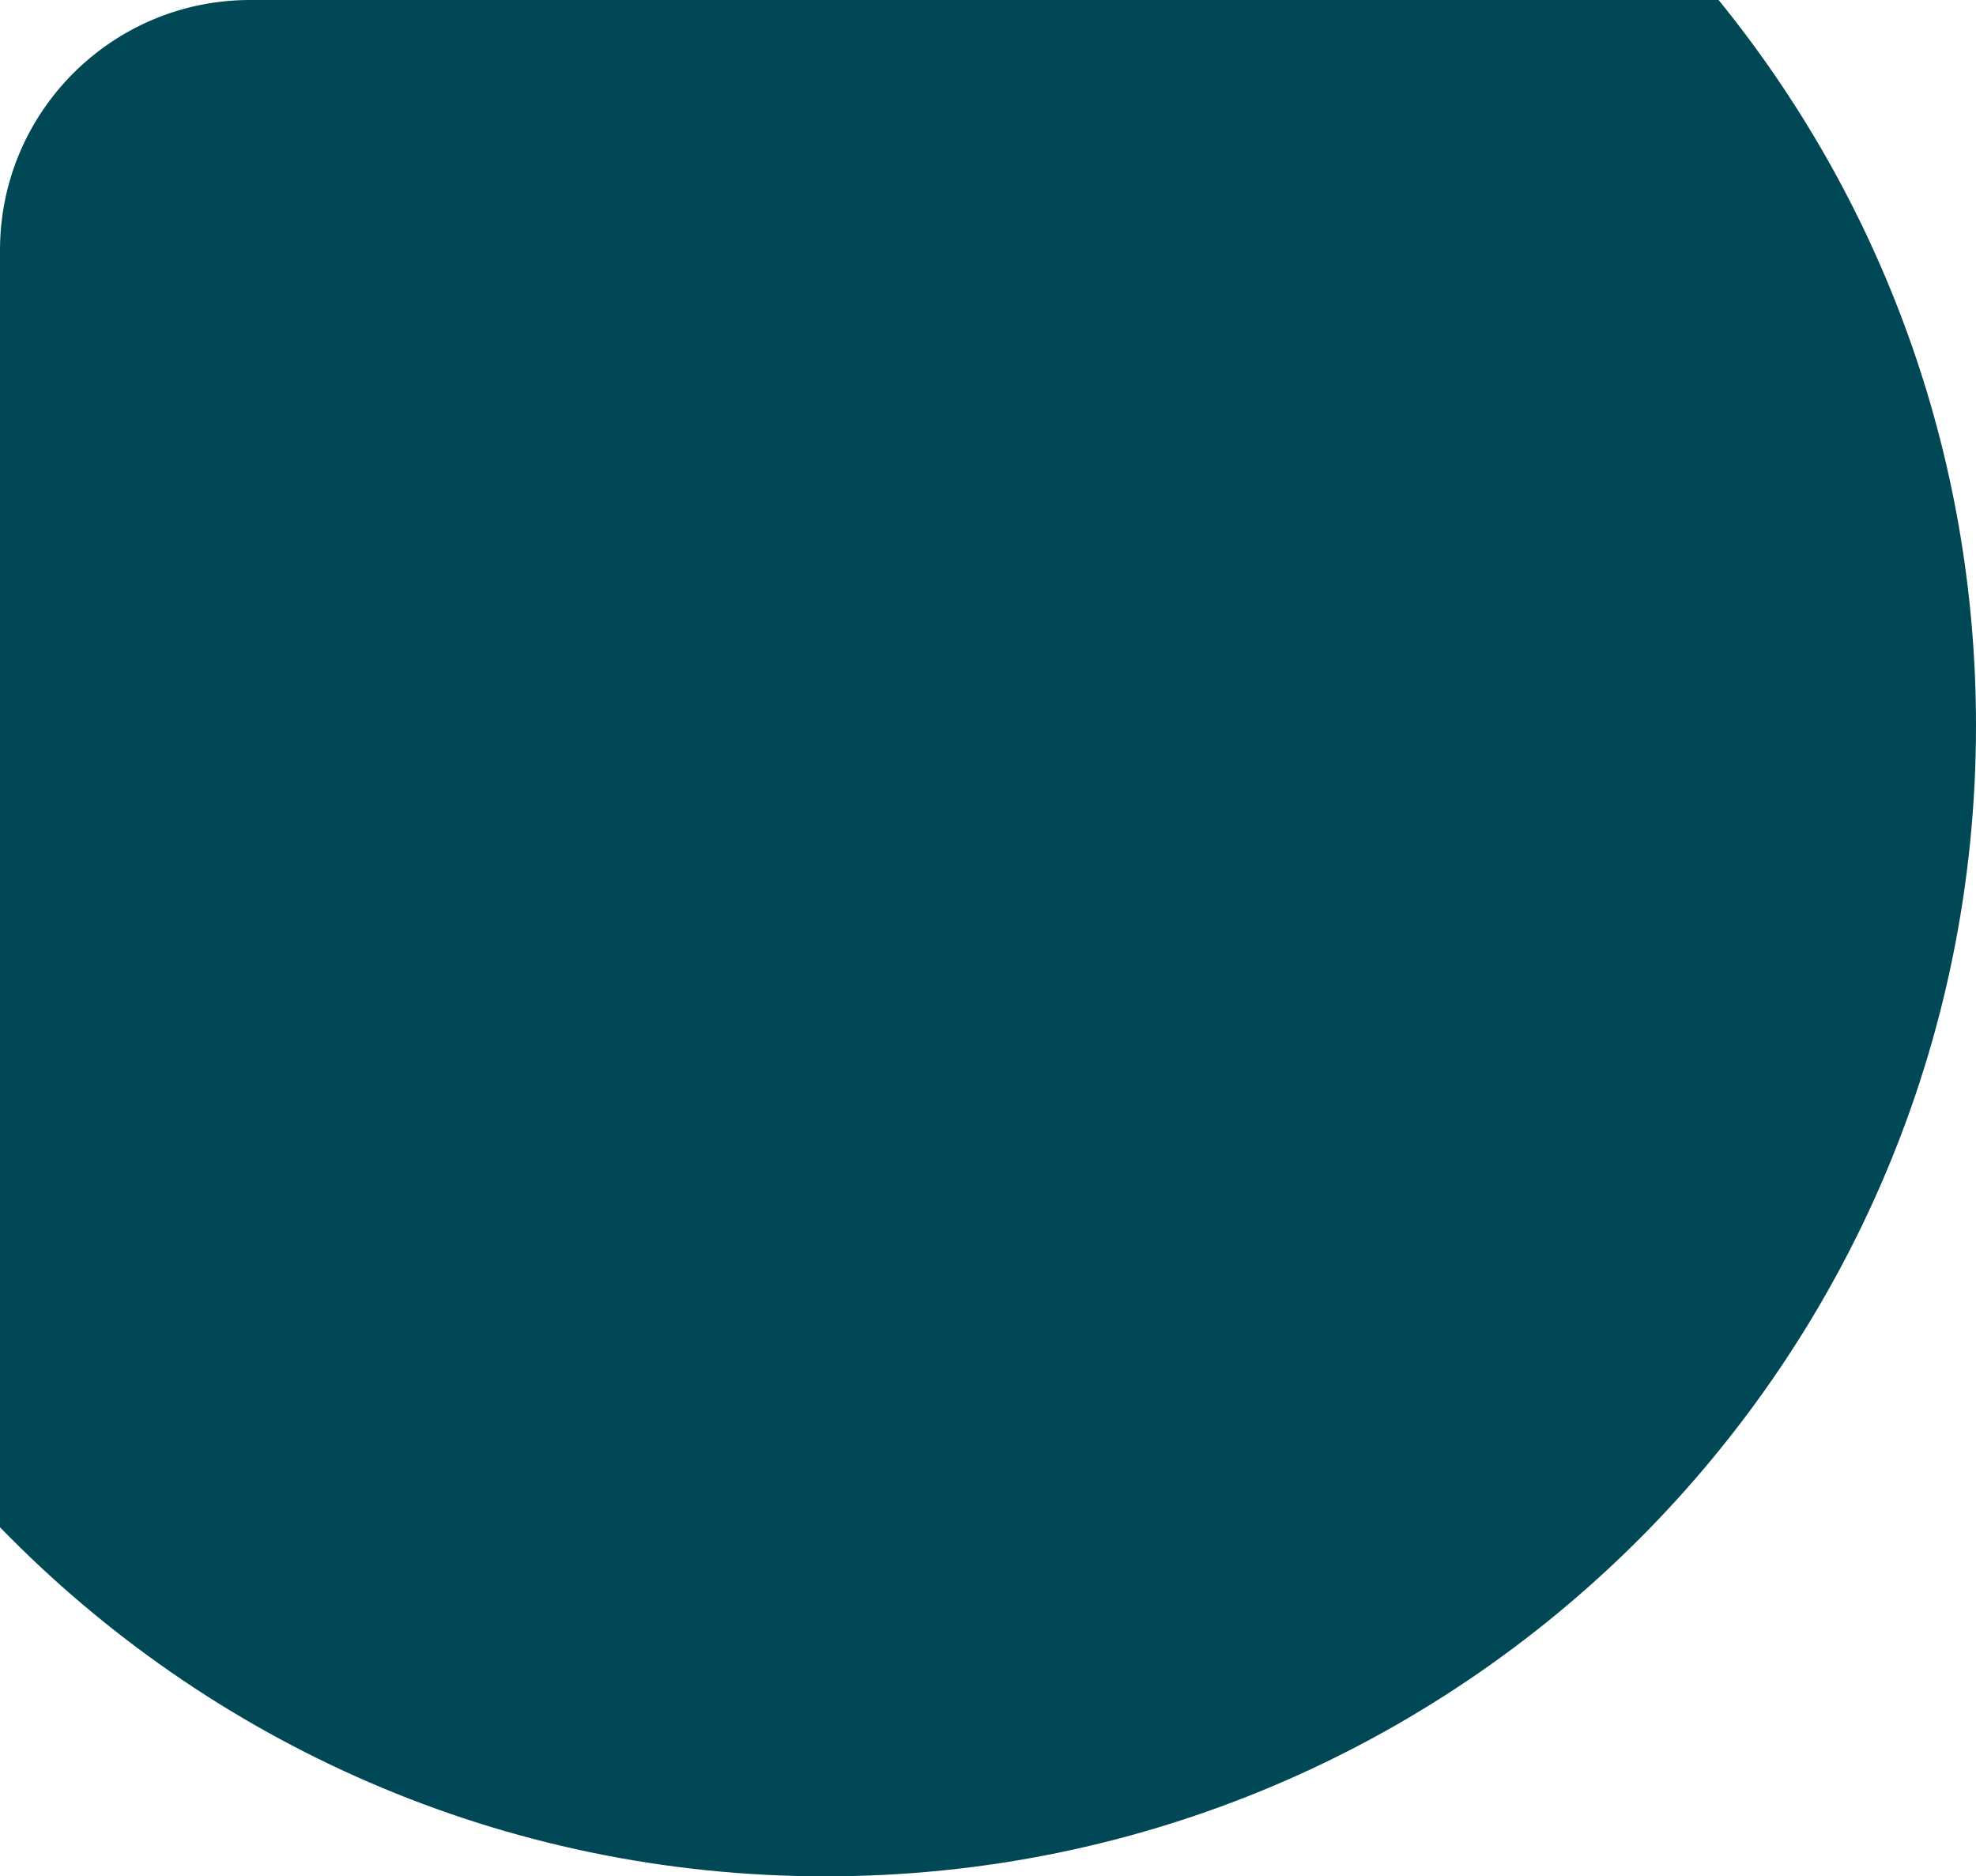 <?xml version="1.0" encoding="UTF-8"?> <svg xmlns="http://www.w3.org/2000/svg" width="316" height="300" viewBox="0 0 316 300" fill="none"> <path fill-rule="evenodd" clip-rule="evenodd" d="M132 300C233.62 300 316 217.62 316 116C316 72.025 300.573 31.652 274.836 0H40C17.909 0 0 17.909 0 40V244.188C33.436 278.612 80.22 300 132 300Z" fill="#004856"></path> </svg> 